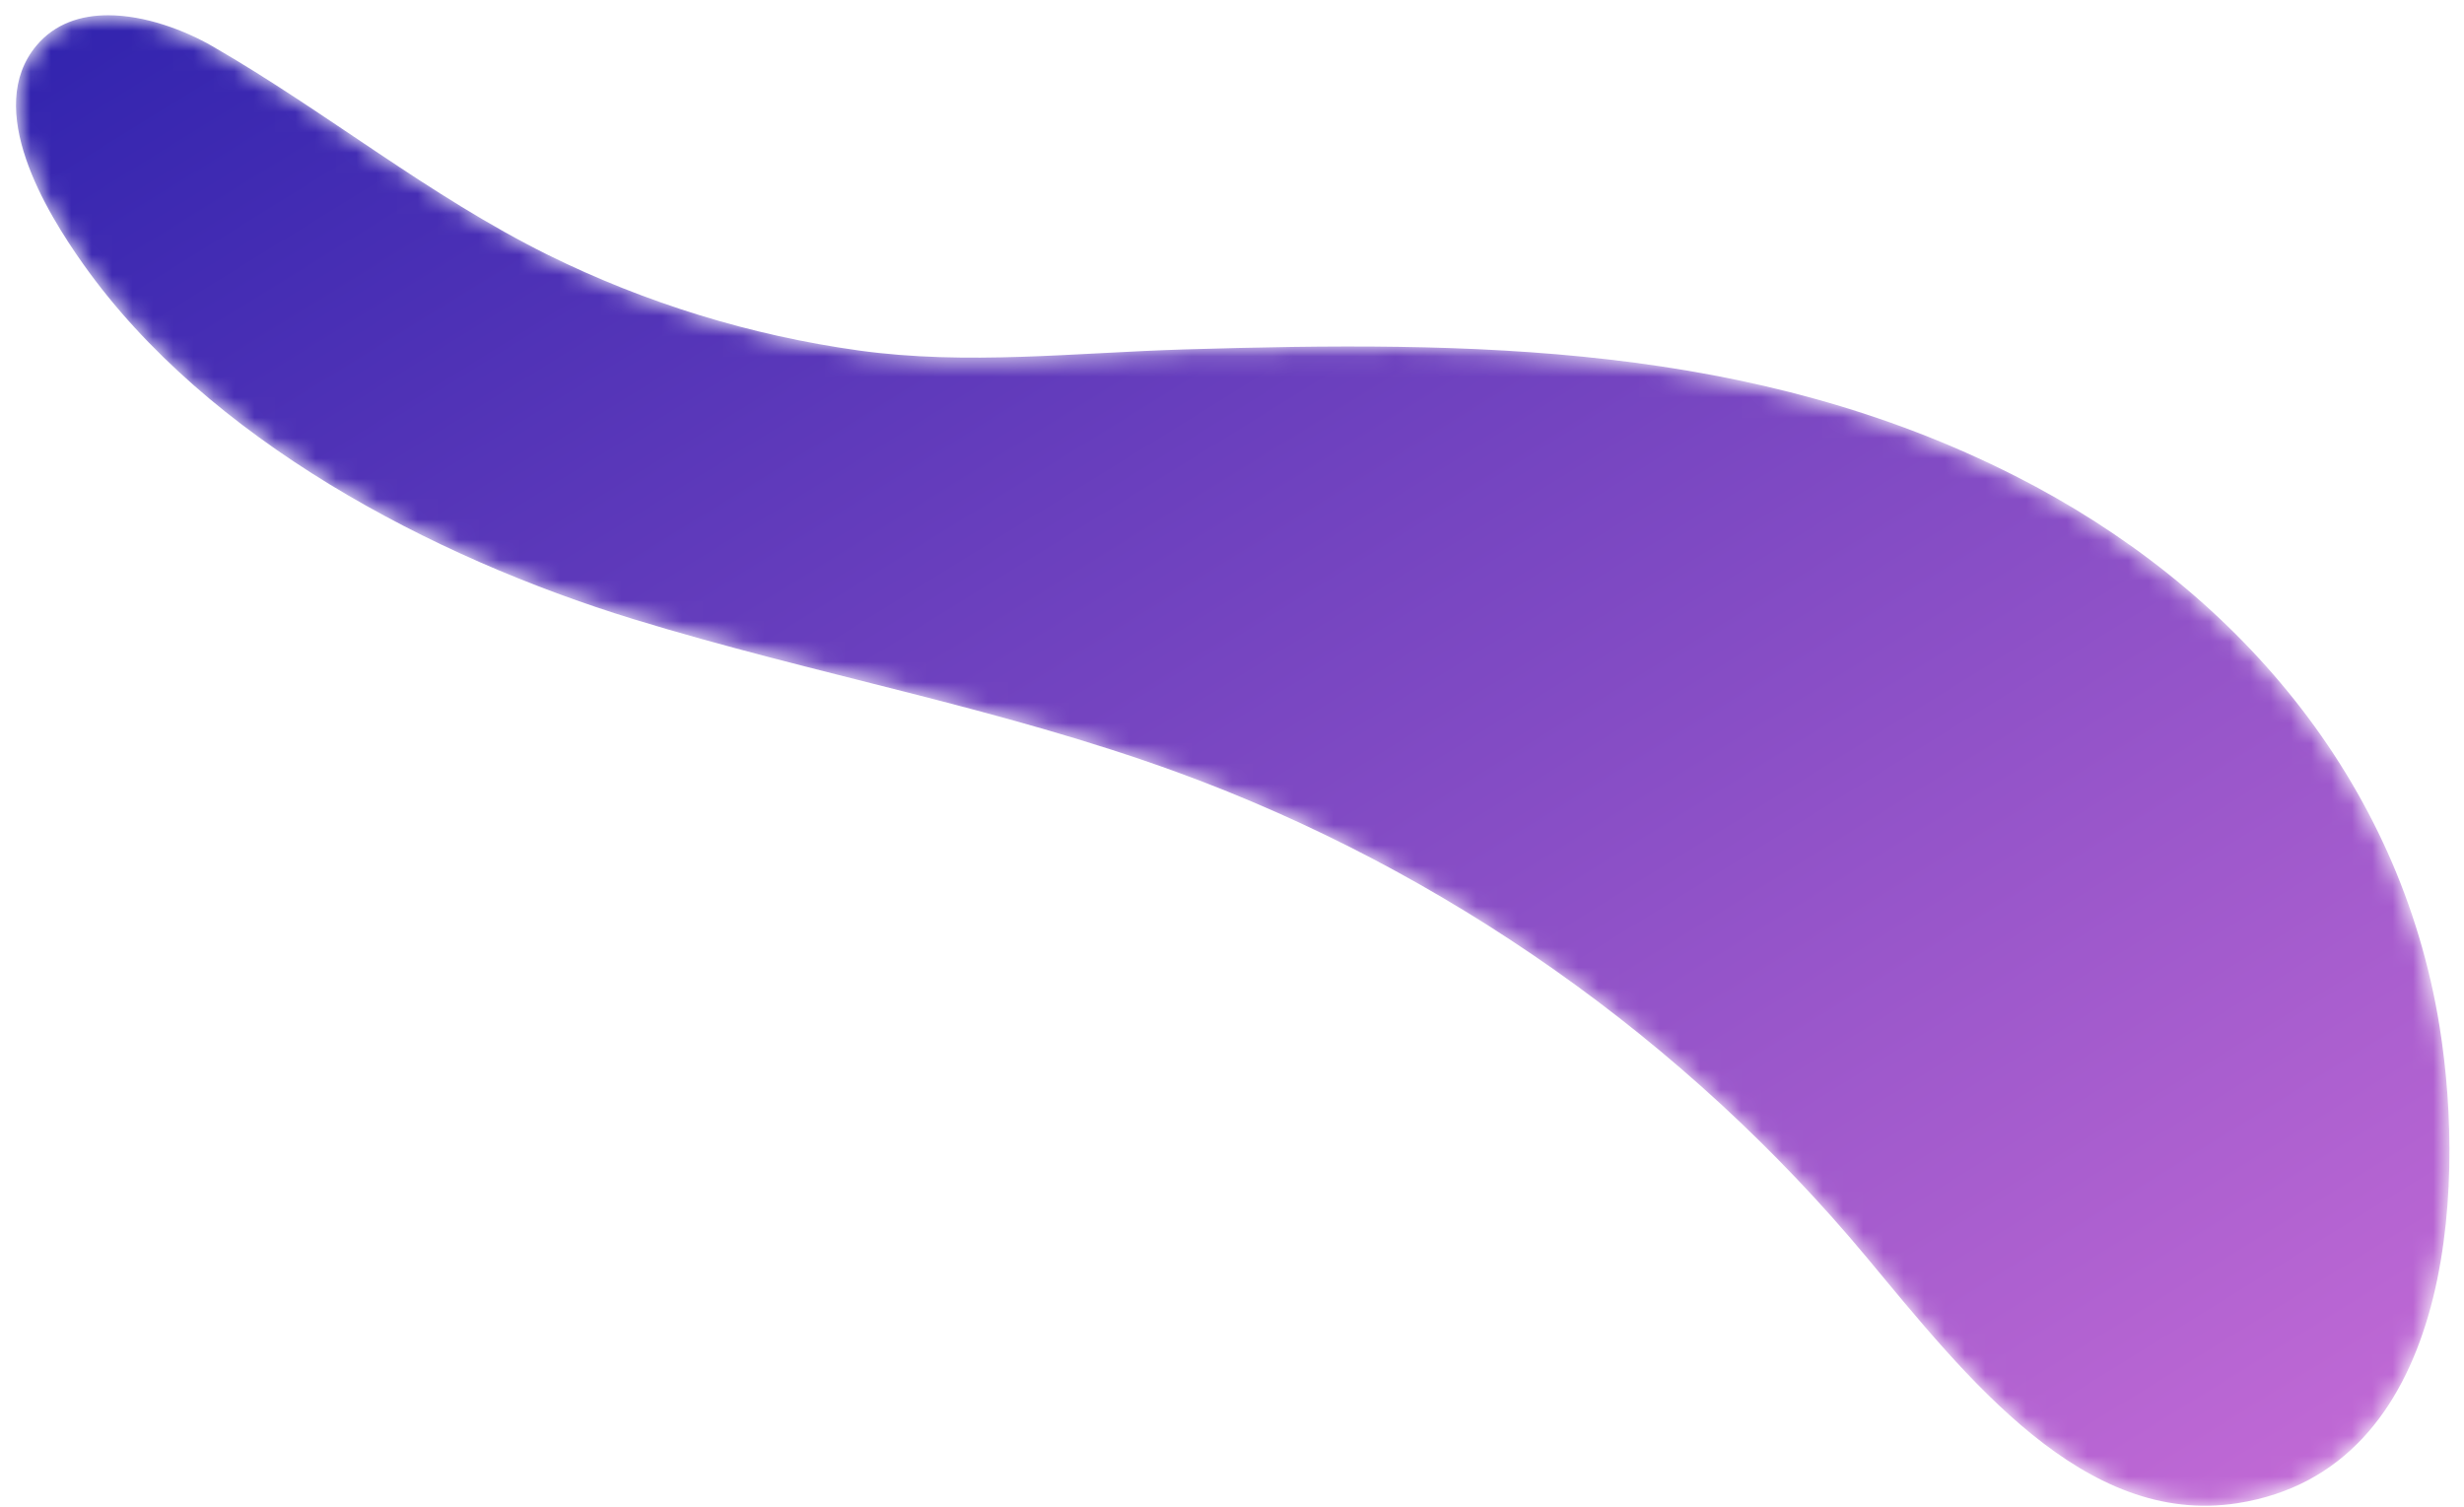 <svg width="121" height="74" viewBox="0 0 121 74" fill="none" xmlns="http://www.w3.org/2000/svg">
<mask id="mask0" mask-type="alpha" maskUnits="userSpaceOnUse" x="0" y="0" width="121" height="74">
<path fill-rule="evenodd" clip-rule="evenodd" d="M1.795 2.232C-0.815 5.34 2.246 10.378 4.103 12.992C10.21 21.592 21.218 27.368 31.104 30.402C39.955 33.118 49.134 34.752 57.83 37.928C70.945 42.719 82.754 51.034 91.686 61.767C96.574 67.641 102.328 74.995 109.879 73.816C120.319 72.185 121.121 58.642 119.805 50.435C117.858 38.291 109.751 28.841 98.961 23.374C86.049 16.833 72.291 16.735 58.142 17.16C52.785 17.321 47.486 17.95 42.164 17.21C36.869 16.472 31.697 14.885 26.905 12.515C21.07 9.624 16.061 5.519 10.444 2.277C9.063 1.48 7.12 0.749 5.312 0.749C3.969 0.749 2.701 1.153 1.795 2.232Z" fill="white"/>
</mask>
<g mask="url(#mask0)">
<path fill-rule="evenodd" clip-rule="evenodd" d="M1.795 2.232C-0.815 5.34 2.246 10.378 4.103 12.992C10.21 21.592 21.218 27.368 31.104 30.402C39.955 33.118 49.134 34.752 57.83 37.928C70.945 42.719 82.754 51.034 91.686 61.767C96.574 67.641 102.328 74.995 109.879 73.816C120.319 72.185 121.121 58.642 119.805 50.435C117.858 38.291 109.751 28.841 98.961 23.374C86.049 16.833 72.291 16.735 58.142 17.16C52.785 17.321 47.486 17.95 42.164 17.21C36.869 16.472 31.697 14.885 26.905 12.515C21.07 9.624 16.061 5.519 10.444 2.277C9.063 1.48 7.12 0.749 5.312 0.749C3.969 0.749 2.701 1.153 1.795 2.232Z" fill="url(#paint0_linear)"/>
</g>
<defs>
<linearGradient id="paint0_linear" x1="-59.563" y1="38.077" x2="7.24" y2="146.076" gradientUnits="userSpaceOnUse">
<stop stop-color="#3023AE"/>
<stop offset="1" stop-color="#C86DD7"/>
</linearGradient>
</defs>
</svg>
